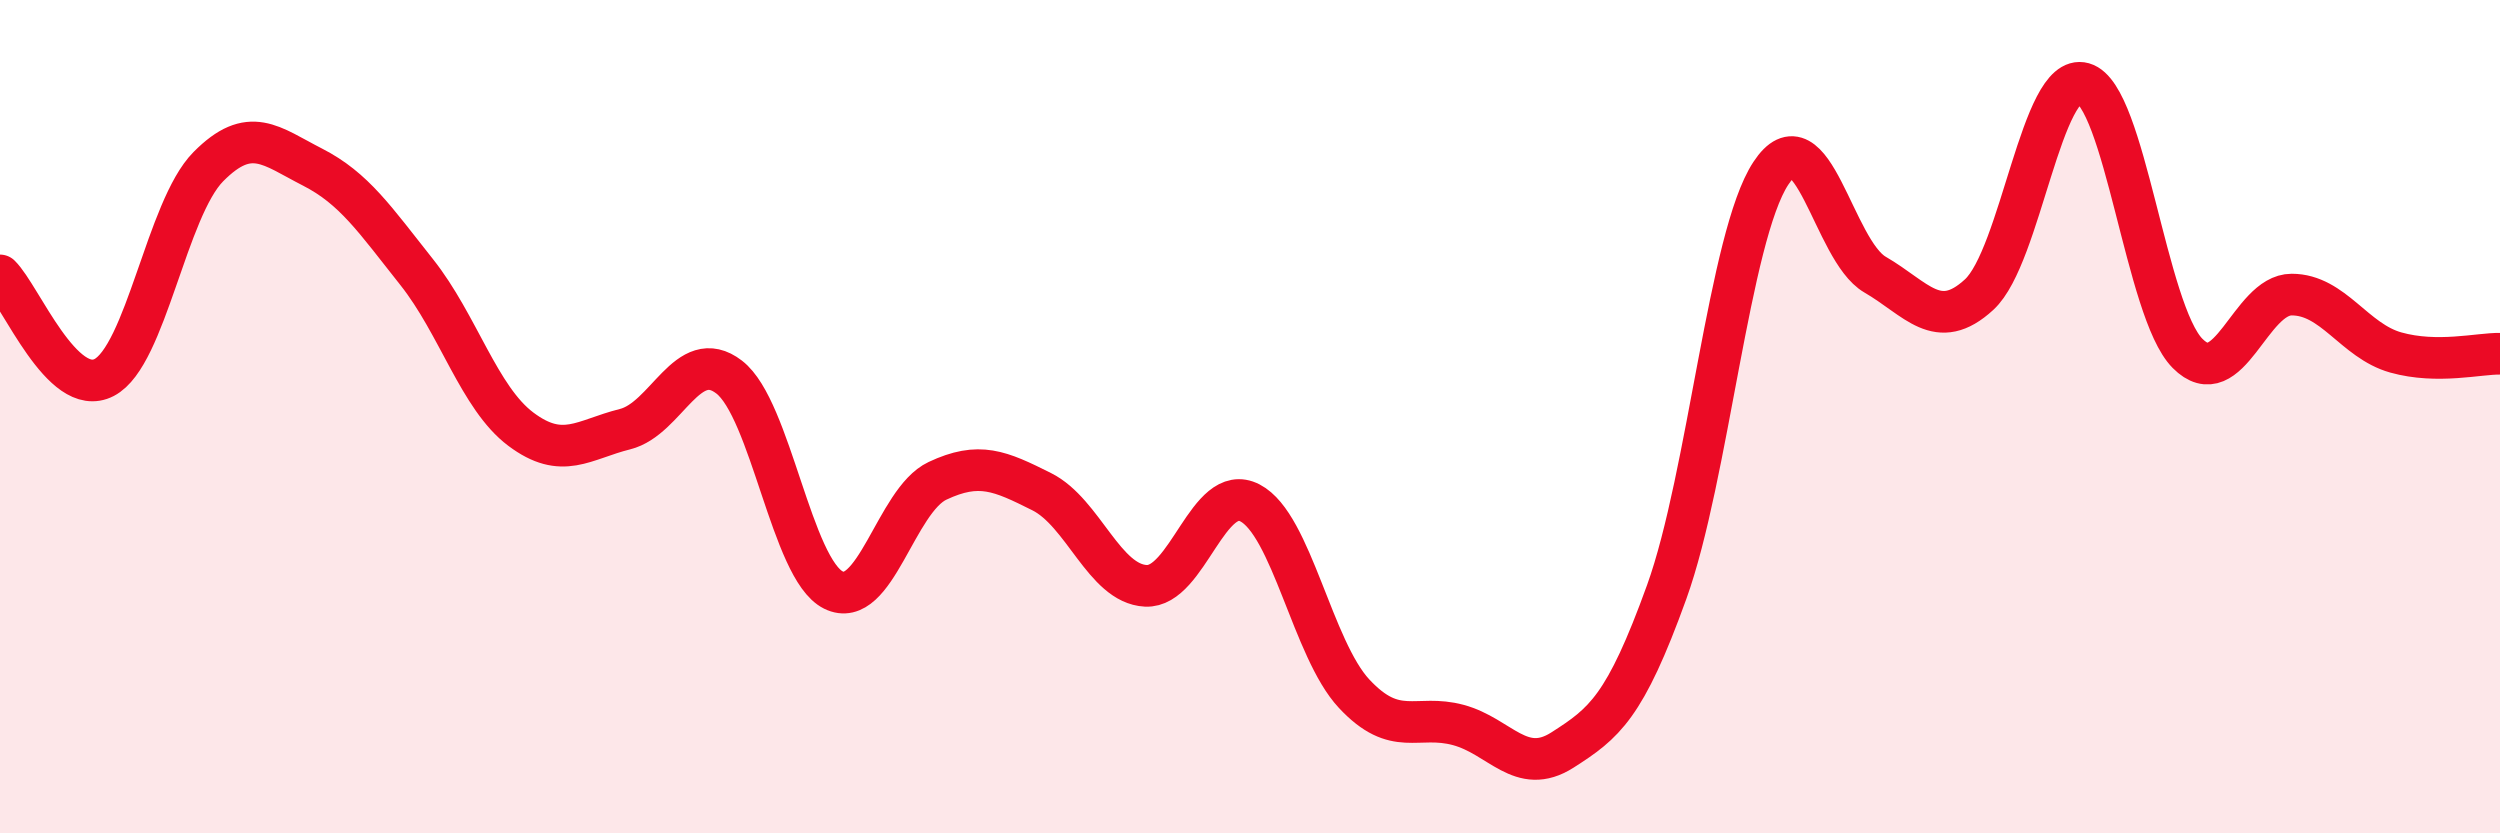 
    <svg width="60" height="20" viewBox="0 0 60 20" xmlns="http://www.w3.org/2000/svg">
      <path
        d="M 0,6.61 C 0.5,7.1 1.5,9.58 2.5,9.06 C 3.5,8.54 4,5.01 5,4 C 6,2.99 6.5,3.5 7.5,4.01 C 8.5,4.52 9,5.27 10,6.53 C 11,7.79 11.5,9.55 12.5,10.3 C 13.5,11.05 14,10.55 15,10.3 C 16,10.05 16.5,8.28 17.5,9.05 C 18.5,9.82 19,13.66 20,14.16 C 21,14.66 21.5,12.01 22.5,11.54 C 23.5,11.07 24,11.3 25,11.8 C 26,12.3 26.5,14.01 27.5,14.06 C 28.5,14.11 29,11.55 30,12.07 C 31,12.59 31.5,15.58 32.5,16.65 C 33.5,17.72 34,17.13 35,17.4 C 36,17.67 36.5,18.64 37.5,18 C 38.5,17.36 39,16.98 40,14.21 C 41,11.44 41.5,5.68 42.5,4.16 C 43.5,2.64 44,6.01 45,6.59 C 46,7.17 46.5,7.99 47.5,7.07 C 48.5,6.15 49,1.72 50,2 C 51,2.28 51.5,7.47 52.5,8.48 C 53.5,9.49 54,7.07 55,7.07 C 56,7.07 56.5,8.18 57.5,8.46 C 58.5,8.74 59.5,8.48 60,8.49L60 20L0 20Z"
        fill="#EB0A25"
        opacity="0.1"
        stroke-linecap="round"
        stroke-linejoin="round"
      />
      <path
        d="M 0,6.61 C 0.5,7.1 1.5,9.58 2.5,9.06 C 3.5,8.54 4,5.01 5,4 C 6,2.99 6.5,3.5 7.5,4.01 C 8.5,4.52 9,5.27 10,6.53 C 11,7.79 11.5,9.55 12.5,10.3 C 13.5,11.05 14,10.55 15,10.3 C 16,10.05 16.5,8.28 17.5,9.05 C 18.5,9.82 19,13.66 20,14.16 C 21,14.66 21.5,12.01 22.5,11.54 C 23.5,11.07 24,11.3 25,11.8 C 26,12.3 26.5,14.01 27.5,14.06 C 28.5,14.11 29,11.55 30,12.07 C 31,12.59 31.5,15.58 32.5,16.65 C 33.5,17.72 34,17.13 35,17.4 C 36,17.67 36.5,18.64 37.5,18 C 38.5,17.36 39,16.98 40,14.21 C 41,11.44 41.5,5.68 42.5,4.16 C 43.5,2.64 44,6.01 45,6.59 C 46,7.17 46.5,7.99 47.5,7.07 C 48.5,6.15 49,1.72 50,2 C 51,2.28 51.5,7.47 52.5,8.48 C 53.5,9.49 54,7.07 55,7.07 C 56,7.07 56.5,8.18 57.5,8.46 C 58.5,8.74 59.5,8.48 60,8.49"
        stroke="#EB0A25"
        stroke-width="1"
        fill="none"
        stroke-linecap="round"
        stroke-linejoin="round"
      />
    </svg>
  
